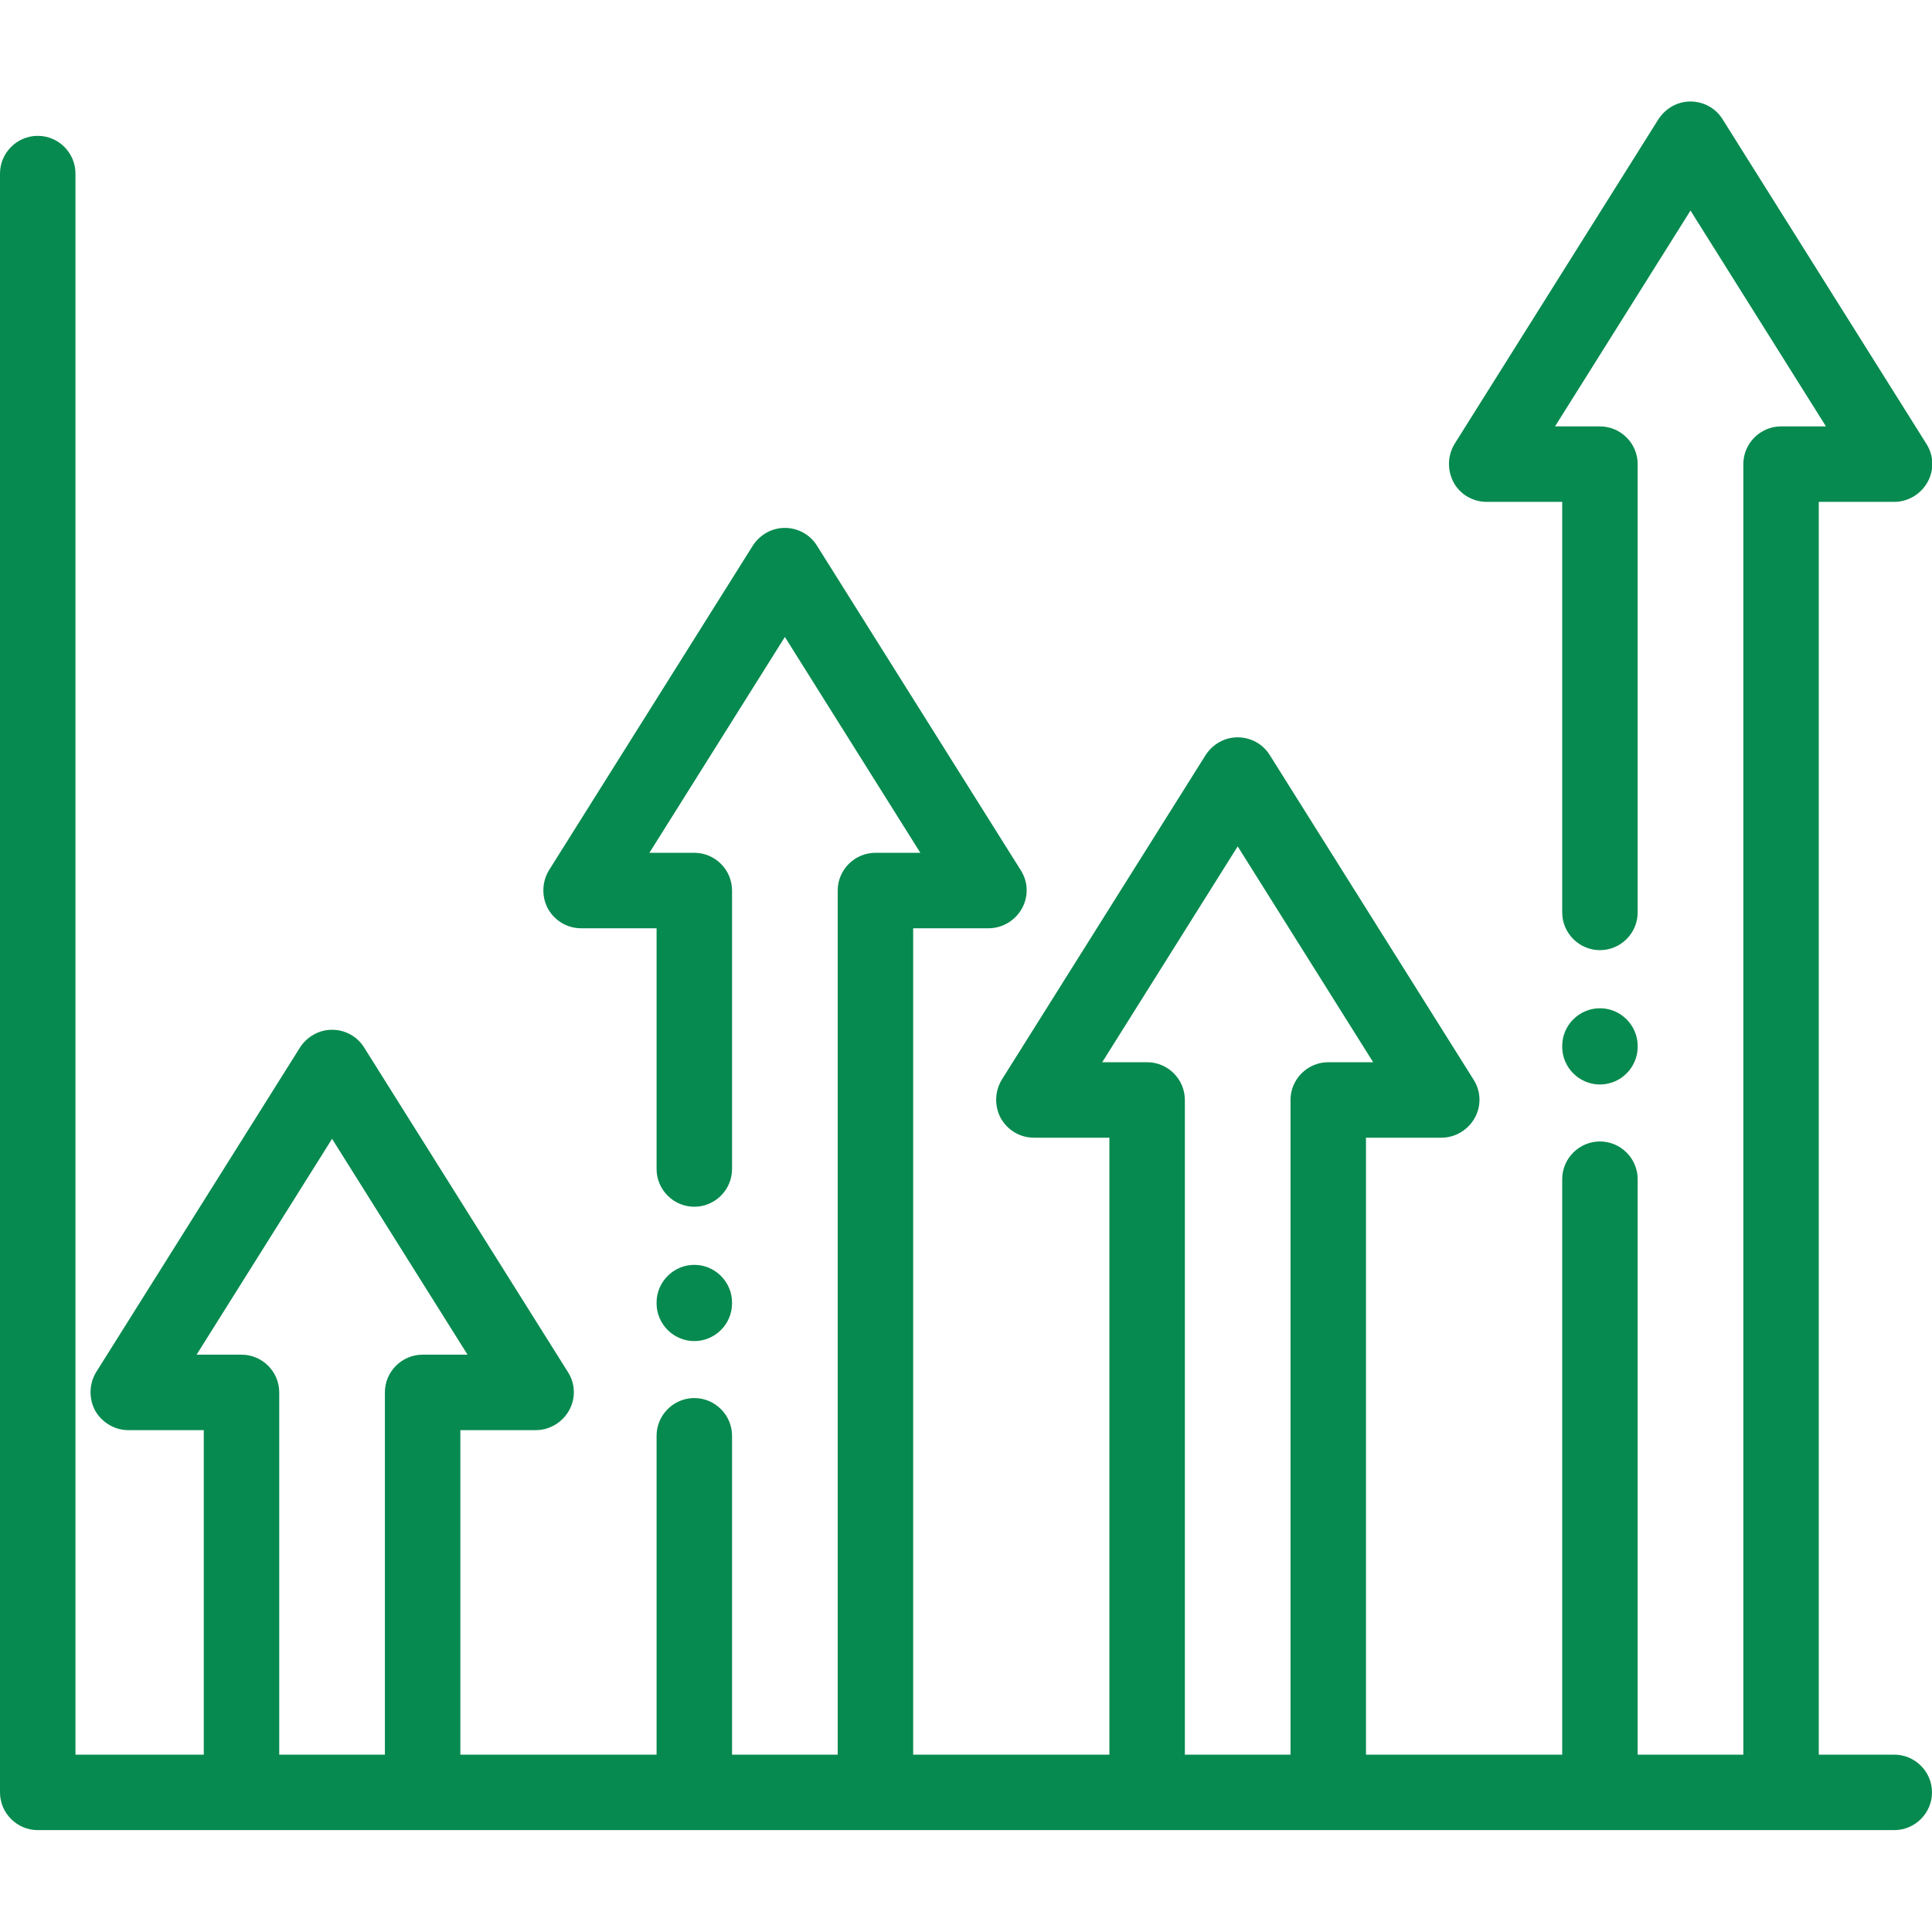 <?xml version="1.0" encoding="UTF-8"?> <!-- Generator: Adobe Illustrator 23.0.0, SVG Export Plug-In . SVG Version: 6.00 Build 0) --> <svg xmlns="http://www.w3.org/2000/svg" xmlns:xlink="http://www.w3.org/1999/xlink" id="Capa_1" x="0px" y="0px" viewBox="0 0 512 512" style="enable-background:new 0 0 512 512;" xml:space="preserve"> <style type="text/css"> .st0{fill:#078A4F;} </style> <g> <g> <path class="st0" d="M502,465h-20v-332h20c3.6,0,7-2,8.8-5.2c1.8-3.2,1.7-7.1-0.3-10.2l-54-86c-1.8-2.9-5-4.7-8.5-4.7 s-6.6,1.8-8.5,4.7l-54,86c-1.9,3.1-2,7-0.3,10.2c1.7,3.2,5.1,5.2,8.8,5.2h20v108.8c0,5.5,4.5,10,10,10s10-4.5,10-10V123 c0-5.5-4.5-10-10-10h-11.9L448,55.8l35.9,57.2H472c-5.5,0-10,4.5-10,10v342h-28V312.5c0-5.5-4.5-10-10-10s-10,4.5-10,10V465h-52 V301.5h20c3.6,0,7-2,8.8-5.2s1.7-7.1-0.3-10.2l-54-86c-1.8-2.9-5-4.7-8.5-4.7s-6.6,1.8-8.5,4.7l-54,86c-1.9,3.1-2,7-0.3,10.2 c1.8,3.2,5.1,5.2,8.8,5.2h20V465h-52v-219h20c3.6,0,7-2,8.8-5.2s1.7-7.1-0.3-10.2l-54-86c-1.8-2.9-5-4.7-8.5-4.7s-6.6,1.8-8.5,4.7 l-54,86c-1.9,3.1-2,7-0.3,10.2c1.8,3.2,5.1,5.2,8.8,5.2h20v63.8c0,5.5,4.5,10,10,10s10-4.5,10-10v-73.8c0-5.5-4.5-10-10-10h-11.9 l35.9-57.2l35.9,57.2H232c-5.5,0-10,4.5-10,10v229h-28v-84.5c0-5.5-4.5-10-10-10s-10,4.5-10,10V465h-52v-86h20c3.6,0,7-2,8.8-5.2 s1.7-7.1-0.3-10.2l-54-86c-1.8-2.9-5-4.7-8.5-4.7s-6.6,1.8-8.5,4.7l-54,86c-1.9,3.1-2,7-0.3,10.2C27,377,30.4,379,34,379h20v86H20 v-419c0-5.5-4.5-10-10-10s-10,4.5-10,10v429c0,5.5,4.5,10,10,10h492c5.5,0,10-4.5,10-10S507.5,465,502,465z M102,369v96H74v-96 c0-5.5-4.5-10-10-10H52.1L88,301.8l35.9,57.2H112C106.5,359,102,363.5,102,369z M342,291.5V465h-28V291.5c0-5.5-4.5-10-10-10 h-11.9l35.9-57.2l35.9,57.2H352C346.5,281.5,342,286,342,291.5z"></path> </g> </g> <g> <g> <path class="st0" d="M424,267.2c-5.5,0-10,4.5-10,10v0.2c0,5.5,4.5,10,10,10s10-4.5,10-10v-0.2C434,271.7,429.5,267.2,424,267.2z"></path> </g> </g> <g> <g> <path class="st0" d="M184,335.2c-5.5,0-10,4.5-10,10v0.2c0,5.5,4.5,10,10,10s10-4.5,10-10v-0.2C194,339.7,189.5,335.2,184,335.2z"></path> </g> </g> </svg> 